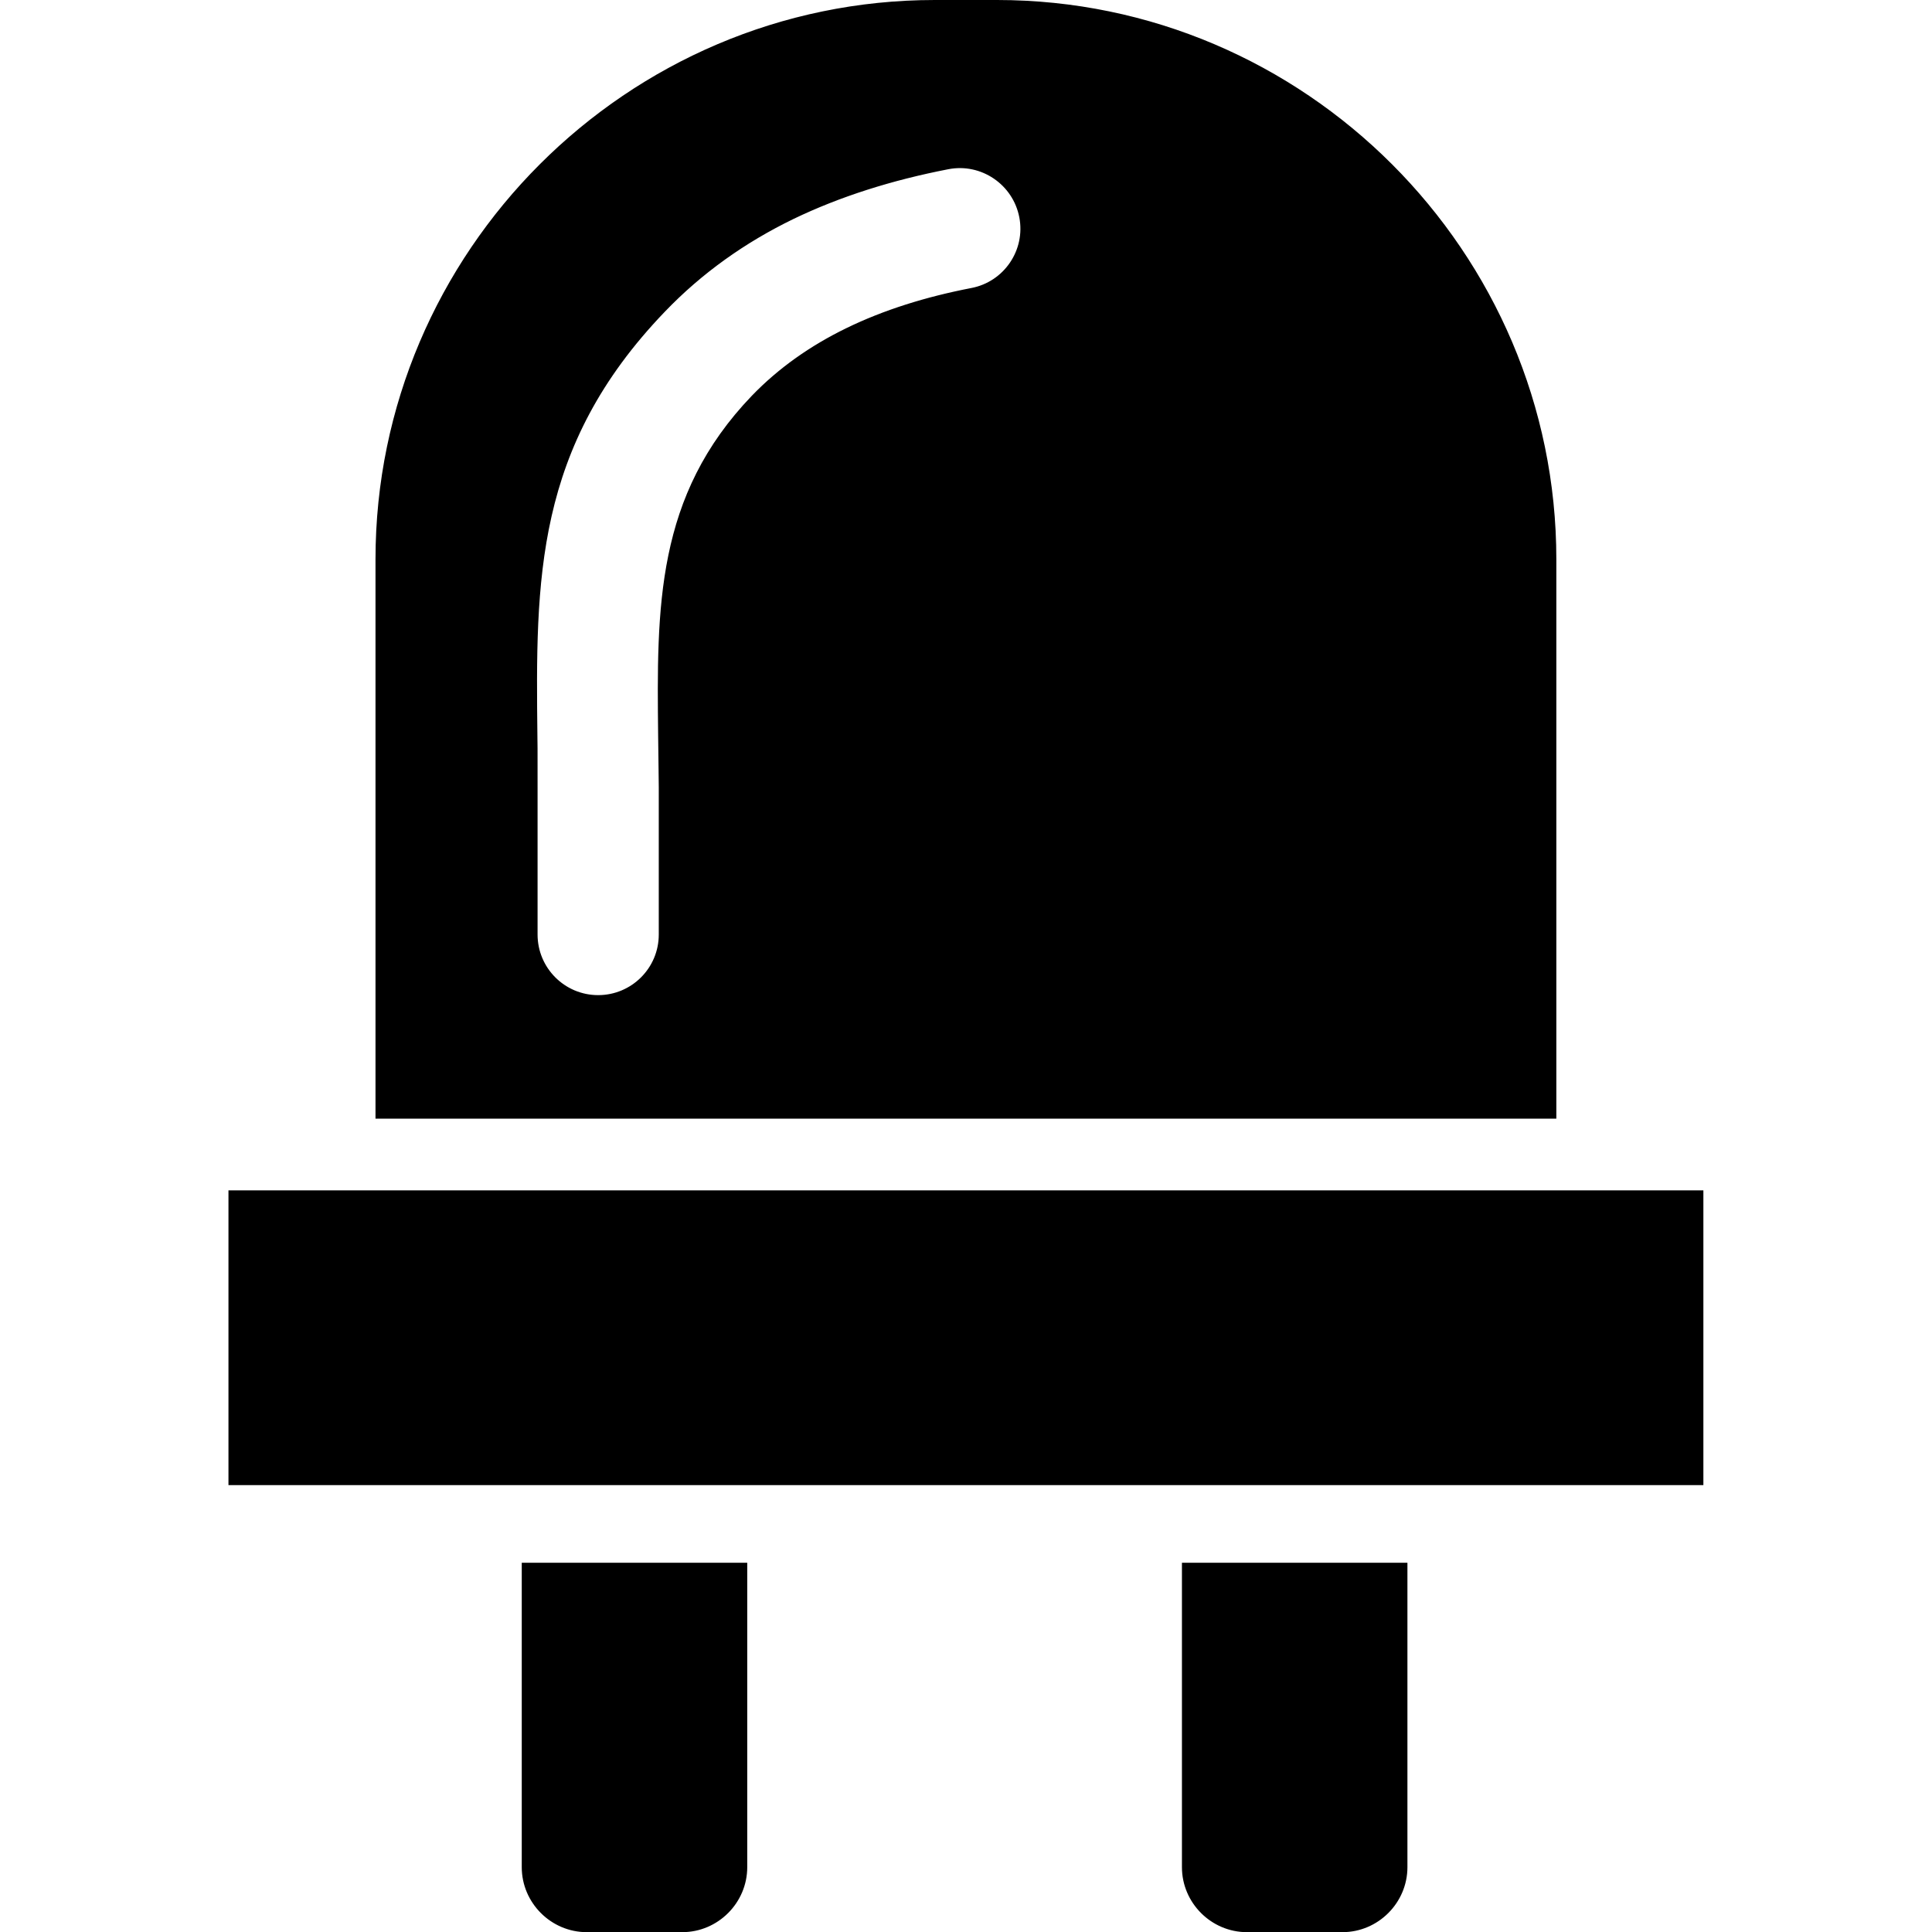<?xml version="1.0" encoding="utf-8"?>

<!-- Uploaded to: SVG Repo, www.svgrepo.com, Generator: SVG Repo Mixer Tools -->
<svg width="800px" height="800px" viewBox="-14.59 0 123.38 123.38" version="1.1" id="Layer_1" xmlns="http://www.w3.org/2000/svg" xmlns:xlink="http://www.w3.org/1999/xlink"  style="enable-background:new 0 0 94.19 123.38" xml:space="preserve">

<style type="text/css">.st0{fill-rule:evenodd;clip-rule:evenodd;stroke:#000000;stroke-width:0.5;stroke-miterlimit:2.613;}</style>

<g>

<path class="st0" d="M45.11,0.25h3.97c19.51,0,35.47,15.96,35.47,35.47v35.47H9.64V35.72C9.64,16.21,25.6,0.25,45.11,0.25 L45.11,0.25z M61.14,100.05h13.9v19.19c0,2.14-1.76,3.9-3.9,3.9h-6.1c-2.14,0-3.9-1.76-3.9-3.9V100.05L61.14,100.05z M18.98,100.05 h13.9v19.19c0,2.14-1.76,3.9-3.9,3.9h-6.1c-2.14,0-3.9-1.76-3.9-3.9V100.05L18.98,100.05z M0.25,76.27h93.69v18.32H0.25V76.27 L0.25,76.27z M45.93,10.56c2.23-0.43,4.39,1.04,4.82,3.27c0.43,2.23-1.04,4.39-3.27,4.81c-2.89,0.56-5.55,1.39-7.91,2.54 c-2.28,1.11-4.28,2.52-5.96,4.26c-6.08,6.33-6.01,13.34-5.92,21.56c0.02,1.82,0.04,2.86,0.04,3.28v9.4c0,2.28-1.85,4.12-4.12,4.12 c-2.28,0-4.12-1.85-4.12-4.12v-9.4c0-2.63,0-2.91-0.01-3.22c-0.11-10.03-0.2-18.58,8.21-27.33c2.39-2.49,5.17-4.46,8.28-5.97 C38.98,12.31,42.32,11.26,45.93,10.56L45.93,10.56z"/>

</g>

</svg>